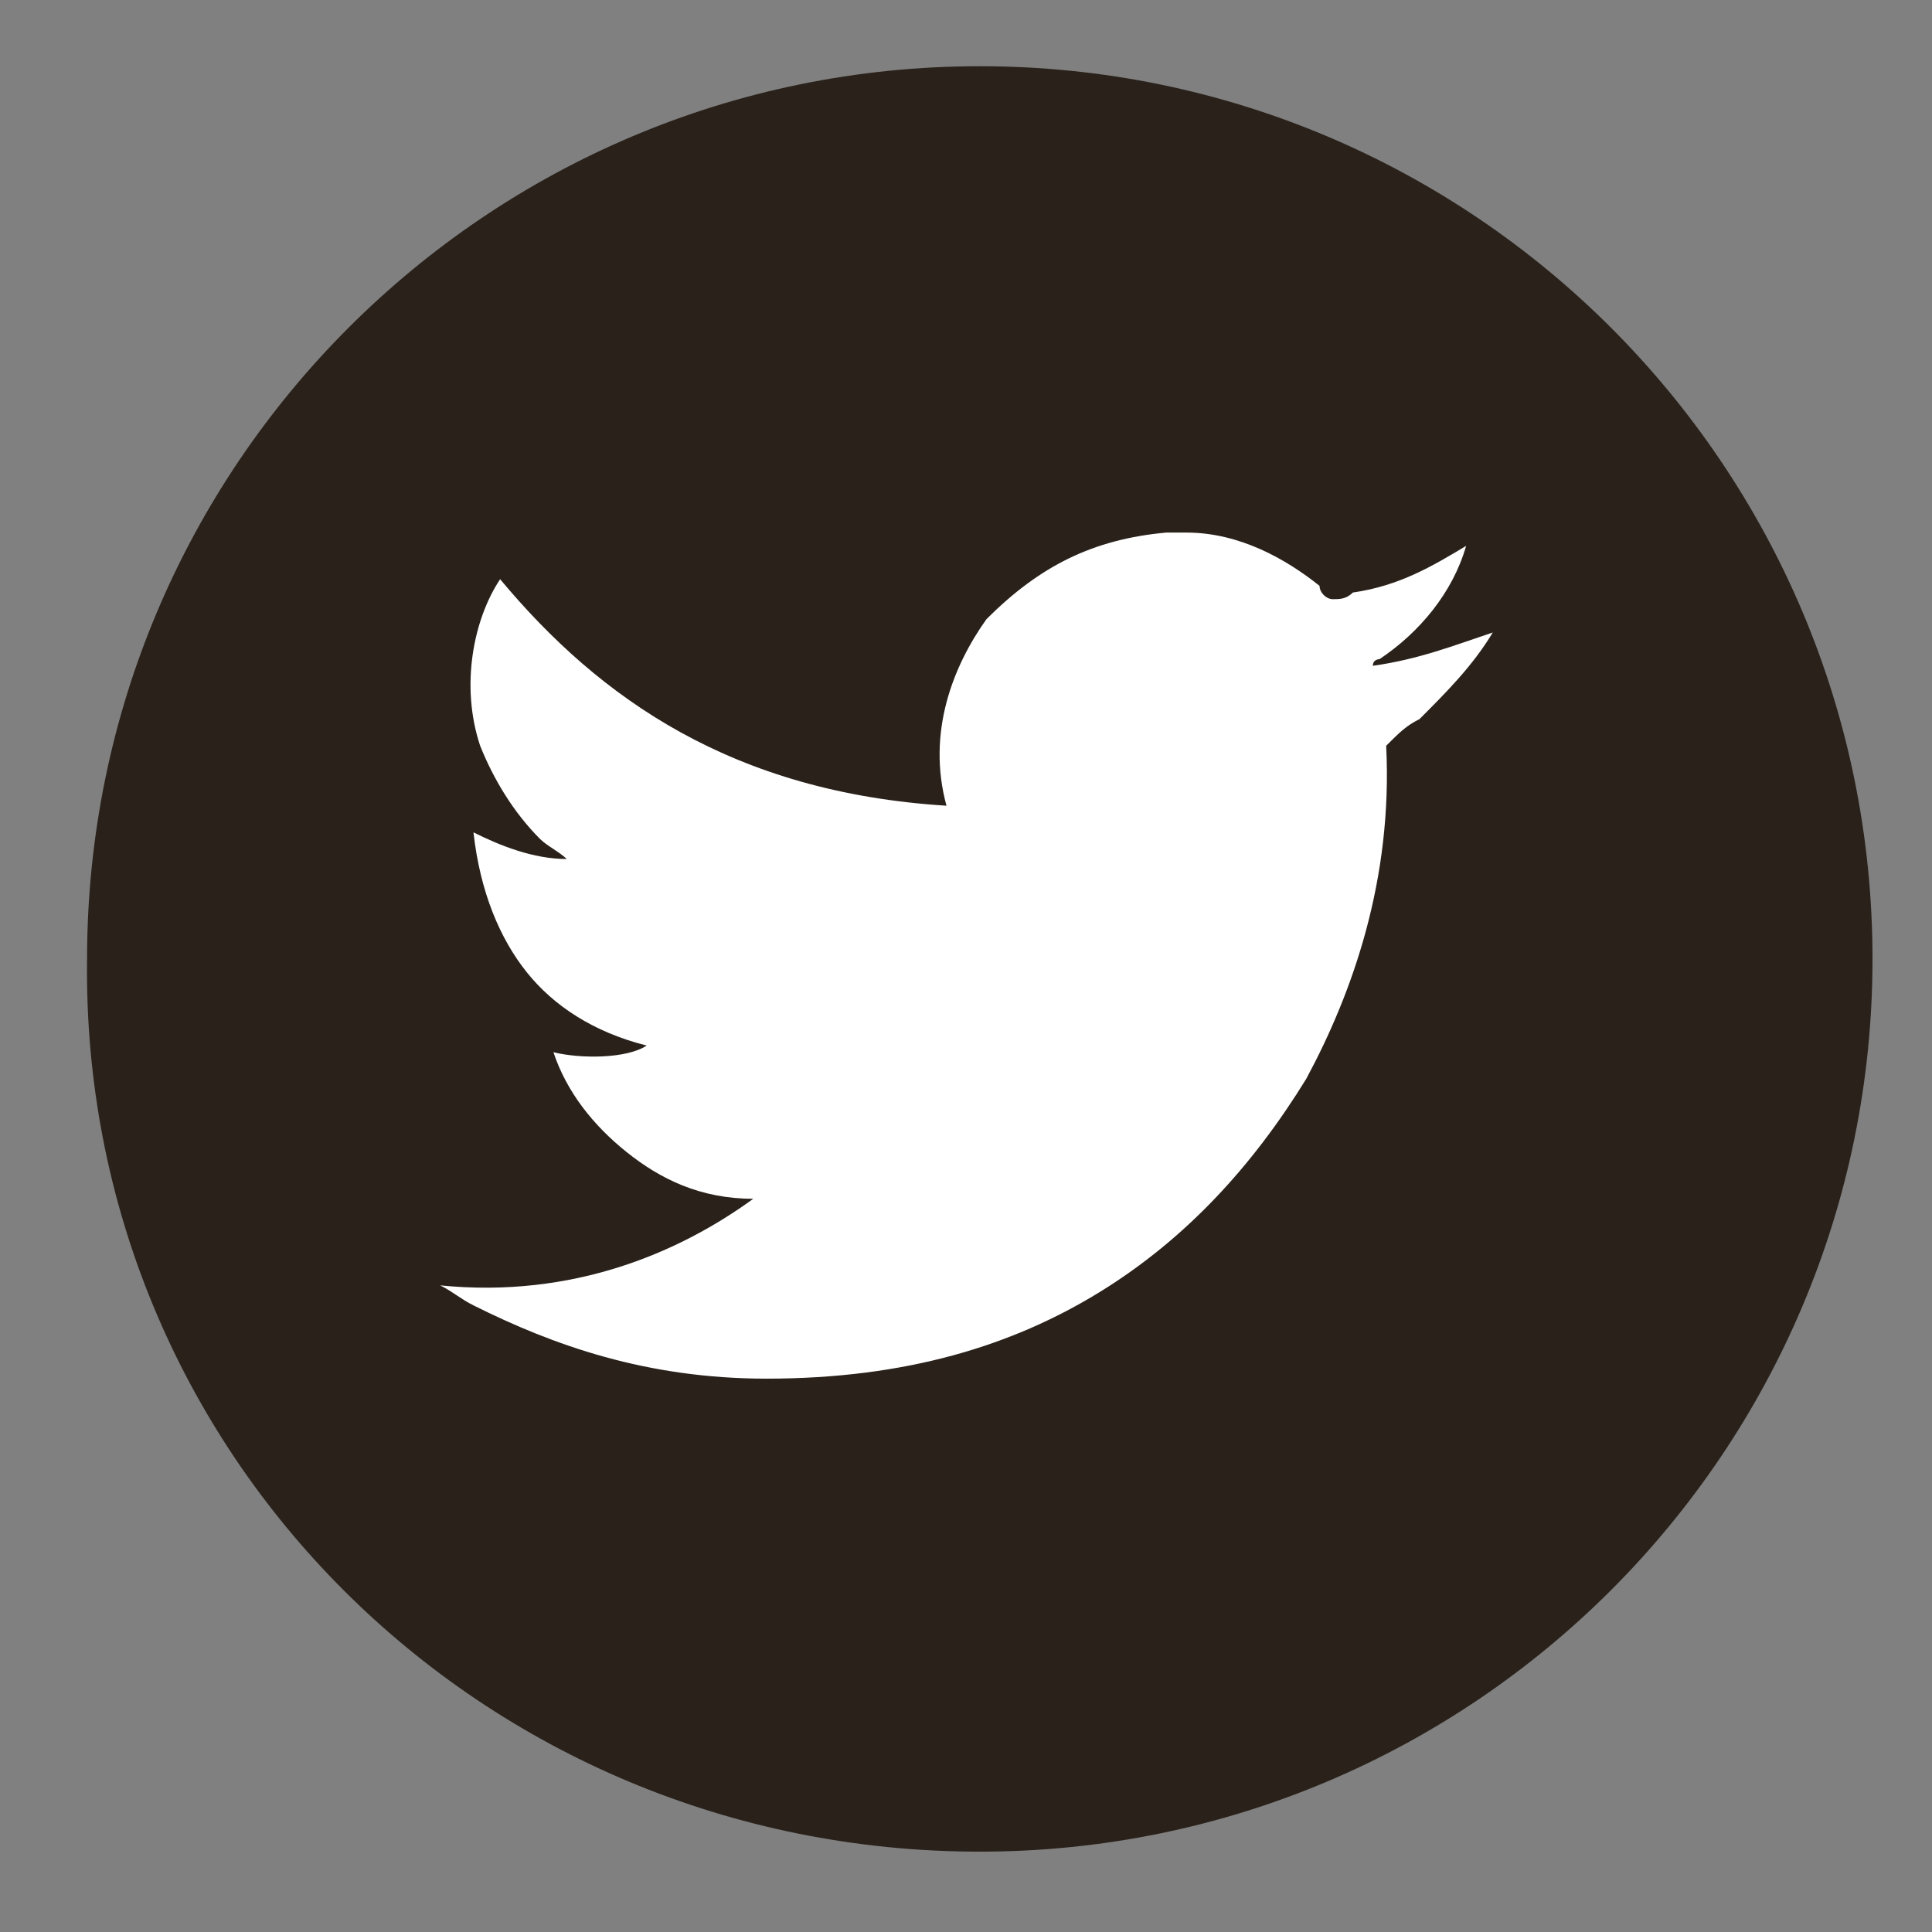 <?xml version="1.0" encoding="UTF-8" standalone="no"?>
<!-- Generator: Adobe Illustrator 16.0.0, SVG Export Plug-In . SVG Version: 6.00 Build 0)  -->

<svg
   xmlns:dc="http://purl.org/dc/elements/1.1/"
   xmlns:cc="http://creativecommons.org/ns#"
   xmlns:rdf="http://www.w3.org/1999/02/22-rdf-syntax-ns#"
   xmlns:svg="http://www.w3.org/2000/svg"
   xmlns="http://www.w3.org/2000/svg"
   xmlns:sodipodi="http://sodipodi.sourceforge.net/DTD/sodipodi-0.dtd"
   xmlns:inkscape="http://www.inkscape.org/namespaces/inkscape"
   version="1.1"
   id="Ebene_1"
   x="0px"
   y="0px"
   width="29"
   height="29"
   viewBox="0 0 29 29"
   enable-background="new 0 0 29 29"
   xml:space="preserve"
   inkscape:version="0.91 r13725"
   sodipodi:docname="ZRH_LDN_Website_Icon_Twitter_01.svg"><rect x="0" y="0" width="29" height="29" fill="#808080" stroke="none"/><defs
     id="defs9" /><sodipodi:namedview
     pagecolor="#ffffff"
     bordercolor="#666666"
     borderopacity="1"
     objecttolerance="10"
     gridtolerance="10"
     guidetolerance="10"
     inkscape:pageopacity="0"
     inkscape:pageshadow="2"
     inkscape:window-width="1143"
     inkscape:window-height="754"
     id="namedview7"
     showgrid="false"
     fit-margin-top="0"
     fit-margin-left="0"
     fit-margin-right="0"
     fit-margin-bottom="0"
     inkscape:zoom="18.946121"
     inkscape:cx="13.201232"
     inkscape:cy="13.300001"
     inkscape:window-x="0"
     inkscape:window-y="23"
     inkscape:window-maximized="0"
     inkscape:current-layer="Ebene_1" /><path
     d="m 14.707,27.794 c 7.4,0 13.4,-6 13.4,-13.4 0,-7.4 -6,-13.4 -13.4,-13.4 -7.4,0 -13.4,6 -13.4,13.4 -0.1,7.4 5.9,13.4 13.4,13.4"
     id="path3"
     inkscape:connector-curvature="0"
     style="fill:#29211a" /><path
     d="m 17.507,7.994 0.3,0 c 0,0 0,0 0,0 0.8,0 1.5,0.4 2,0.8 0,0.1 0.1,0.2 0.2,0.2 0.1,0 0.2,0 0.3,-0.1 0.7,-0.1 1.2,-0.4 1.7,-0.7 -0.2,0.7 -0.7,1.3 -1.3,1.7 0,0 -0.1,0 -0.1,0.1 0.7,-0.1 1.2,-0.3 1.8,-0.5 -0.3,0.5 -0.7,0.9 -1.1,1.3 -0.2,0.1 -0.3,0.2 -0.5,0.4 0.1,2 -0.5,3.7 -1.2,5 -0.8,1.3 -1.8,2.4 -3.1,3.2 -1.3,0.8 -2.9,1.3 -5,1.3 -1.8,0 -3.2,-0.5 -4.4,-1.1 -0.2,-0.1 -0.3,-0.2 -0.5,-0.3 2,0.2 3.6,-0.5 4.7,-1.3 0,0 0.1,0 0,0 -0.8,0 -1.4,-0.3 -1.9,-0.7 -0.5,-0.4 -0.9,-0.9 -1.1,-1.5 0.4,0.1 1.1,0.1 1.4,-0.1 -0.8,-0.2 -1.4,-0.6 -1.8,-1.1 -0.4,-0.5 -0.7,-1.2 -0.8,-2.1 0.4,0.2 0.9,0.4 1.4,0.4 -0.1,-0.1 -0.3,-0.2 -0.4,-0.3 -0.4,-0.4 -0.7,-0.9 -0.9,-1.4 -0.3,-0.9 -0.1,-1.9 0.3,-2.5 1.5,1.8 3.5,3.2 6.7,3.4 -0.3,-1.1 0.1,-2.1 0.6,-2.8 0.8,-0.8 1.6,-1.2 2.7,-1.3"
     id="path5"
     inkscape:connector-curvature="0"
     style="fill:#ffffff" /></svg>